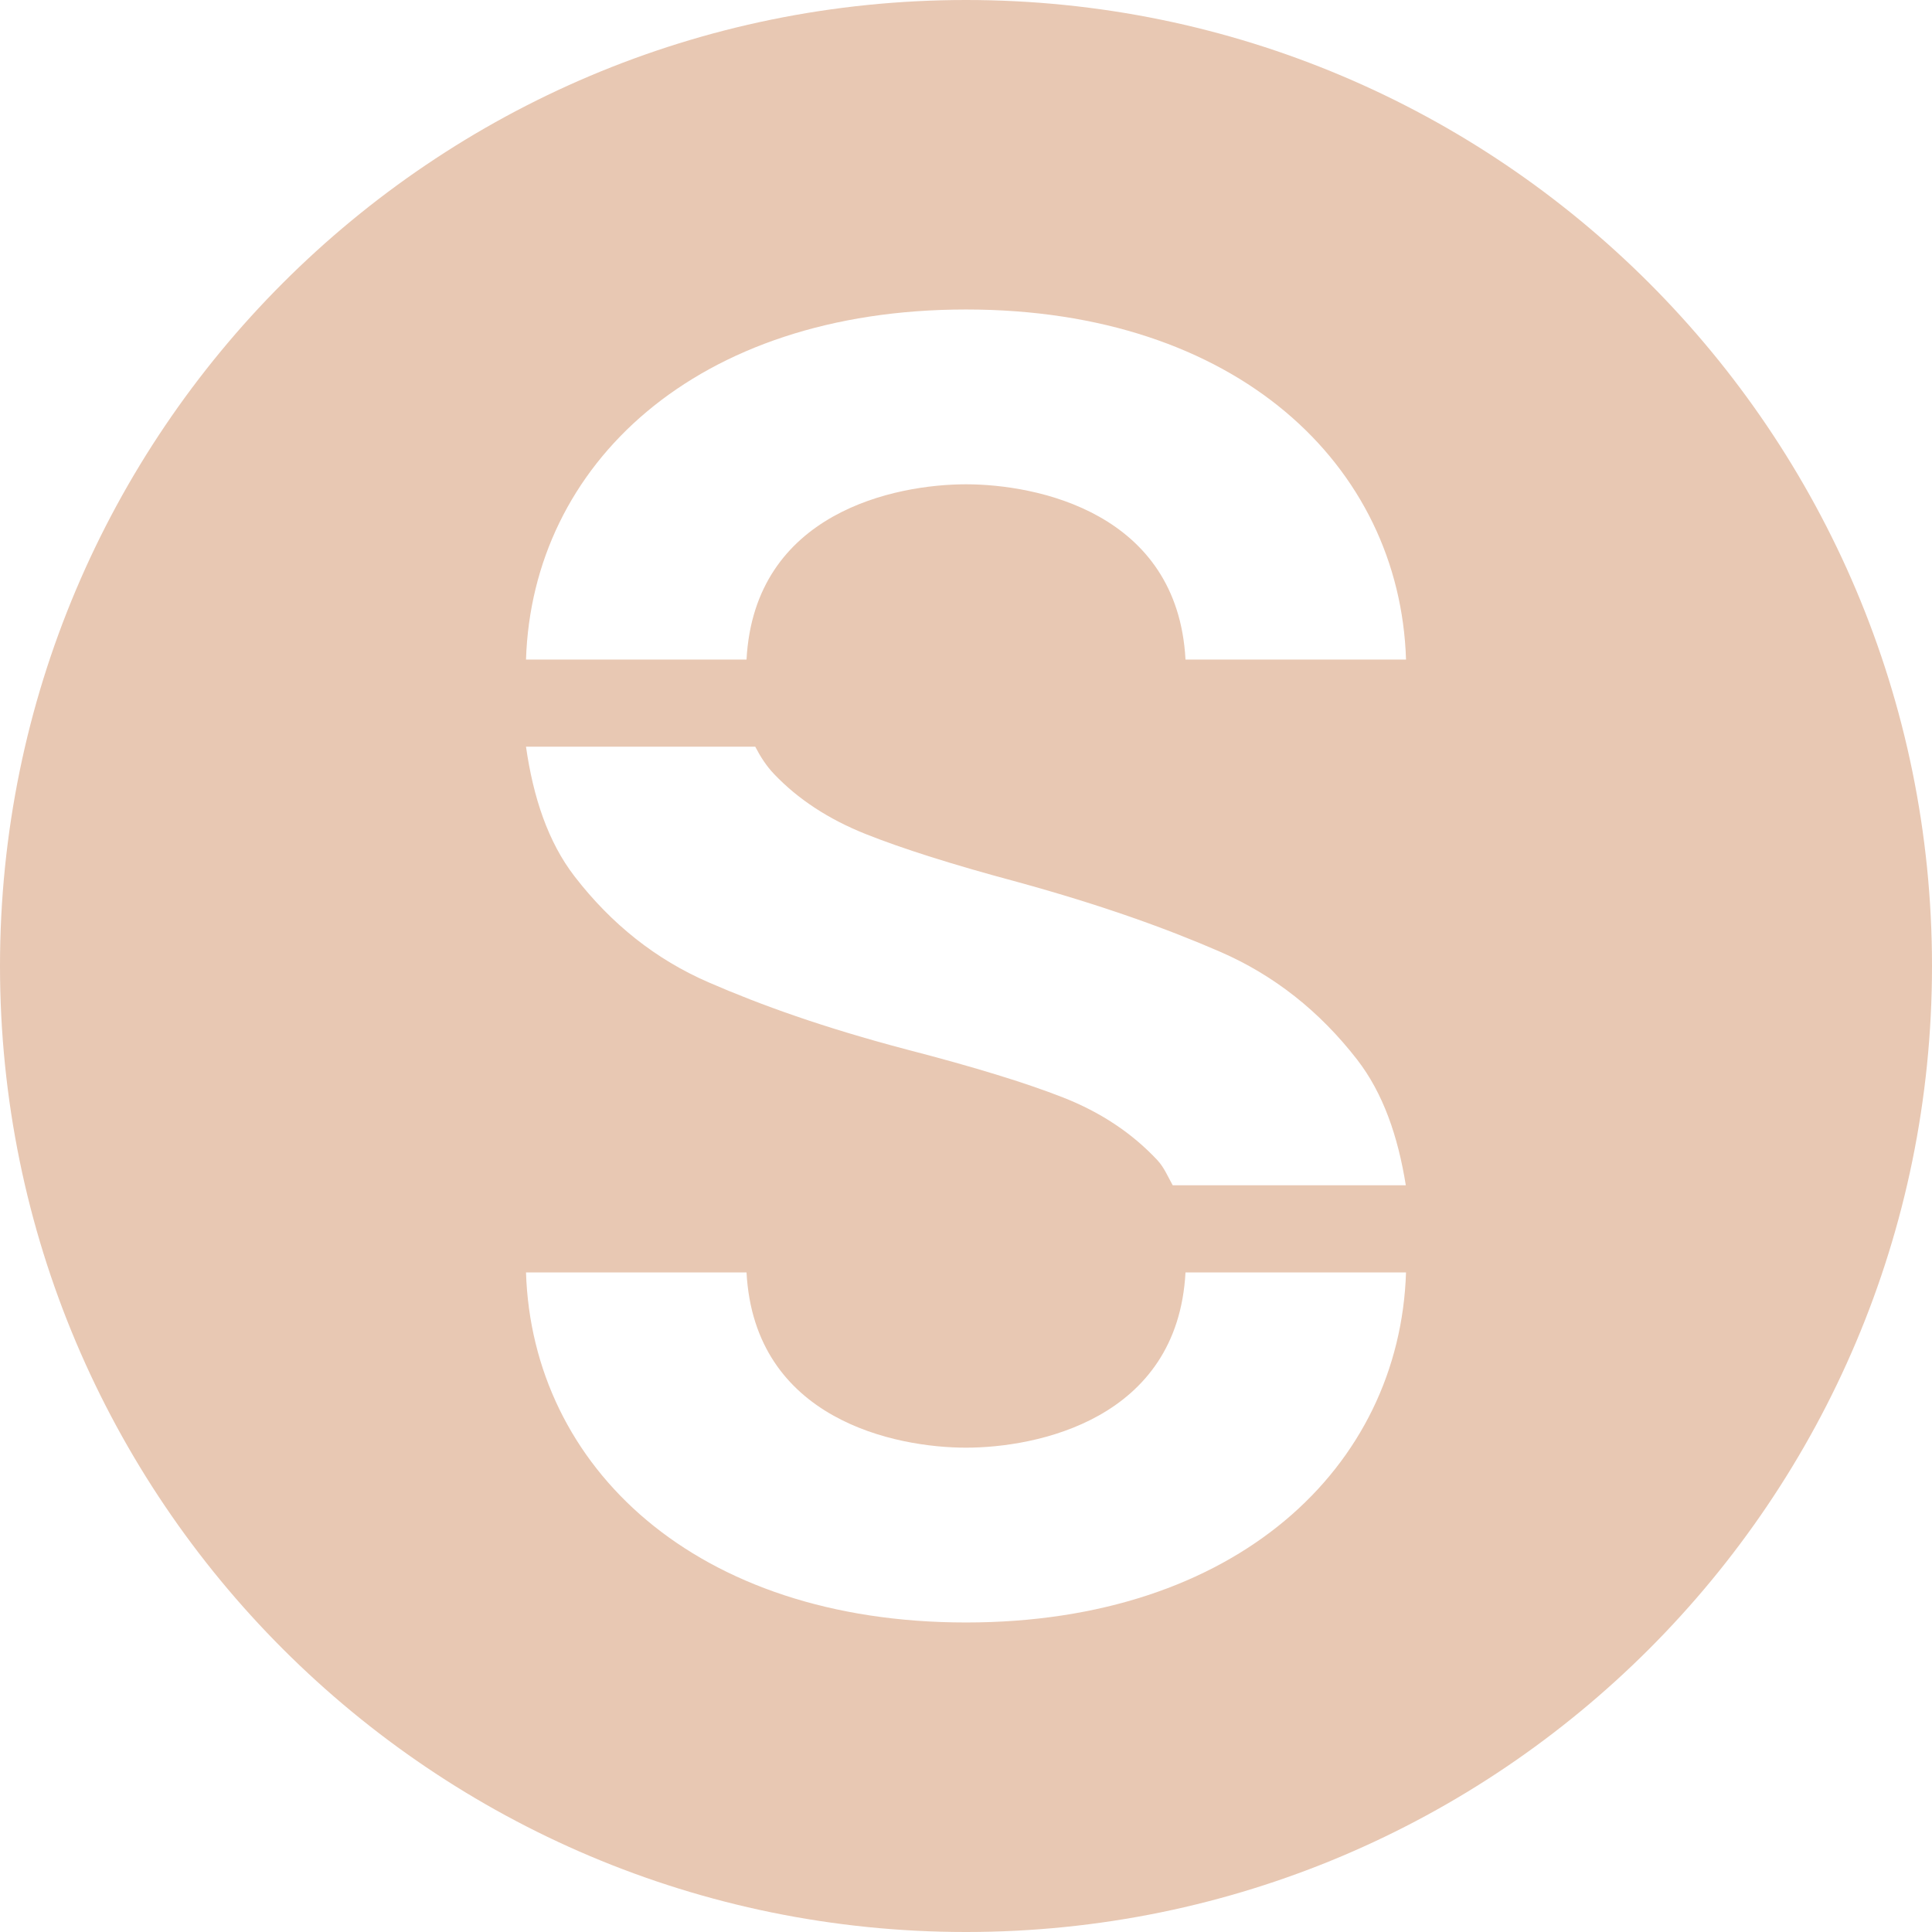 <?xml version="1.0" encoding="UTF-8"?><svg id="Layer_2" xmlns="http://www.w3.org/2000/svg" viewBox="0 0 64.754 64.754"><defs><style>.cls-1{fill:#e8c8b3;}</style></defs><g id="Layer_1-2"><path class="cls-1" d="m32.377,0C14.496,0,0,14.495,0,32.377s14.496,32.377,32.377,32.377,32.377-14.496,32.377-32.377S50.258,0,32.377,0Zm.001,54.38c-9.071,0-14.541-5.218-14.748-11.733h7.391c.265,4.94,5.003,5.874,7.357,5.874s7.091-.934,7.356-5.874h7.391c-.207,6.515-5.677,11.733-14.747,11.733Zm-14.748-29.354h7.683c.171.33.37.644.633.919.805.845,1.828,1.514,3.066,2.008,1.239.494,2.932,1.029,5.079,1.605,2.85.783,5.018,1.566,6.815,2.347,1.796.783,3.323,1.987,4.583,3.613.868,1.122,1.366,2.563,1.629,4.209h-7.812c-.162-.287-.287-.598-.515-.843-.847-.905-1.9-1.606-3.159-2.1-1.26-.494-3.004-1.029-5.234-1.606-2.809-.741-4.895-1.491-6.65-2.254-1.755-.761-3.252-1.945-4.491-3.551-.887-1.151-1.383-2.64-1.627-4.347Zm22.104-2.92c-.265-4.941-5.003-5.874-7.356-5.874s-7.092.933-7.357,5.874h-7.391c.207-6.515,5.677-11.733,14.748-11.733s14.54,5.218,14.747,11.733h-7.391Z"/></g></svg>